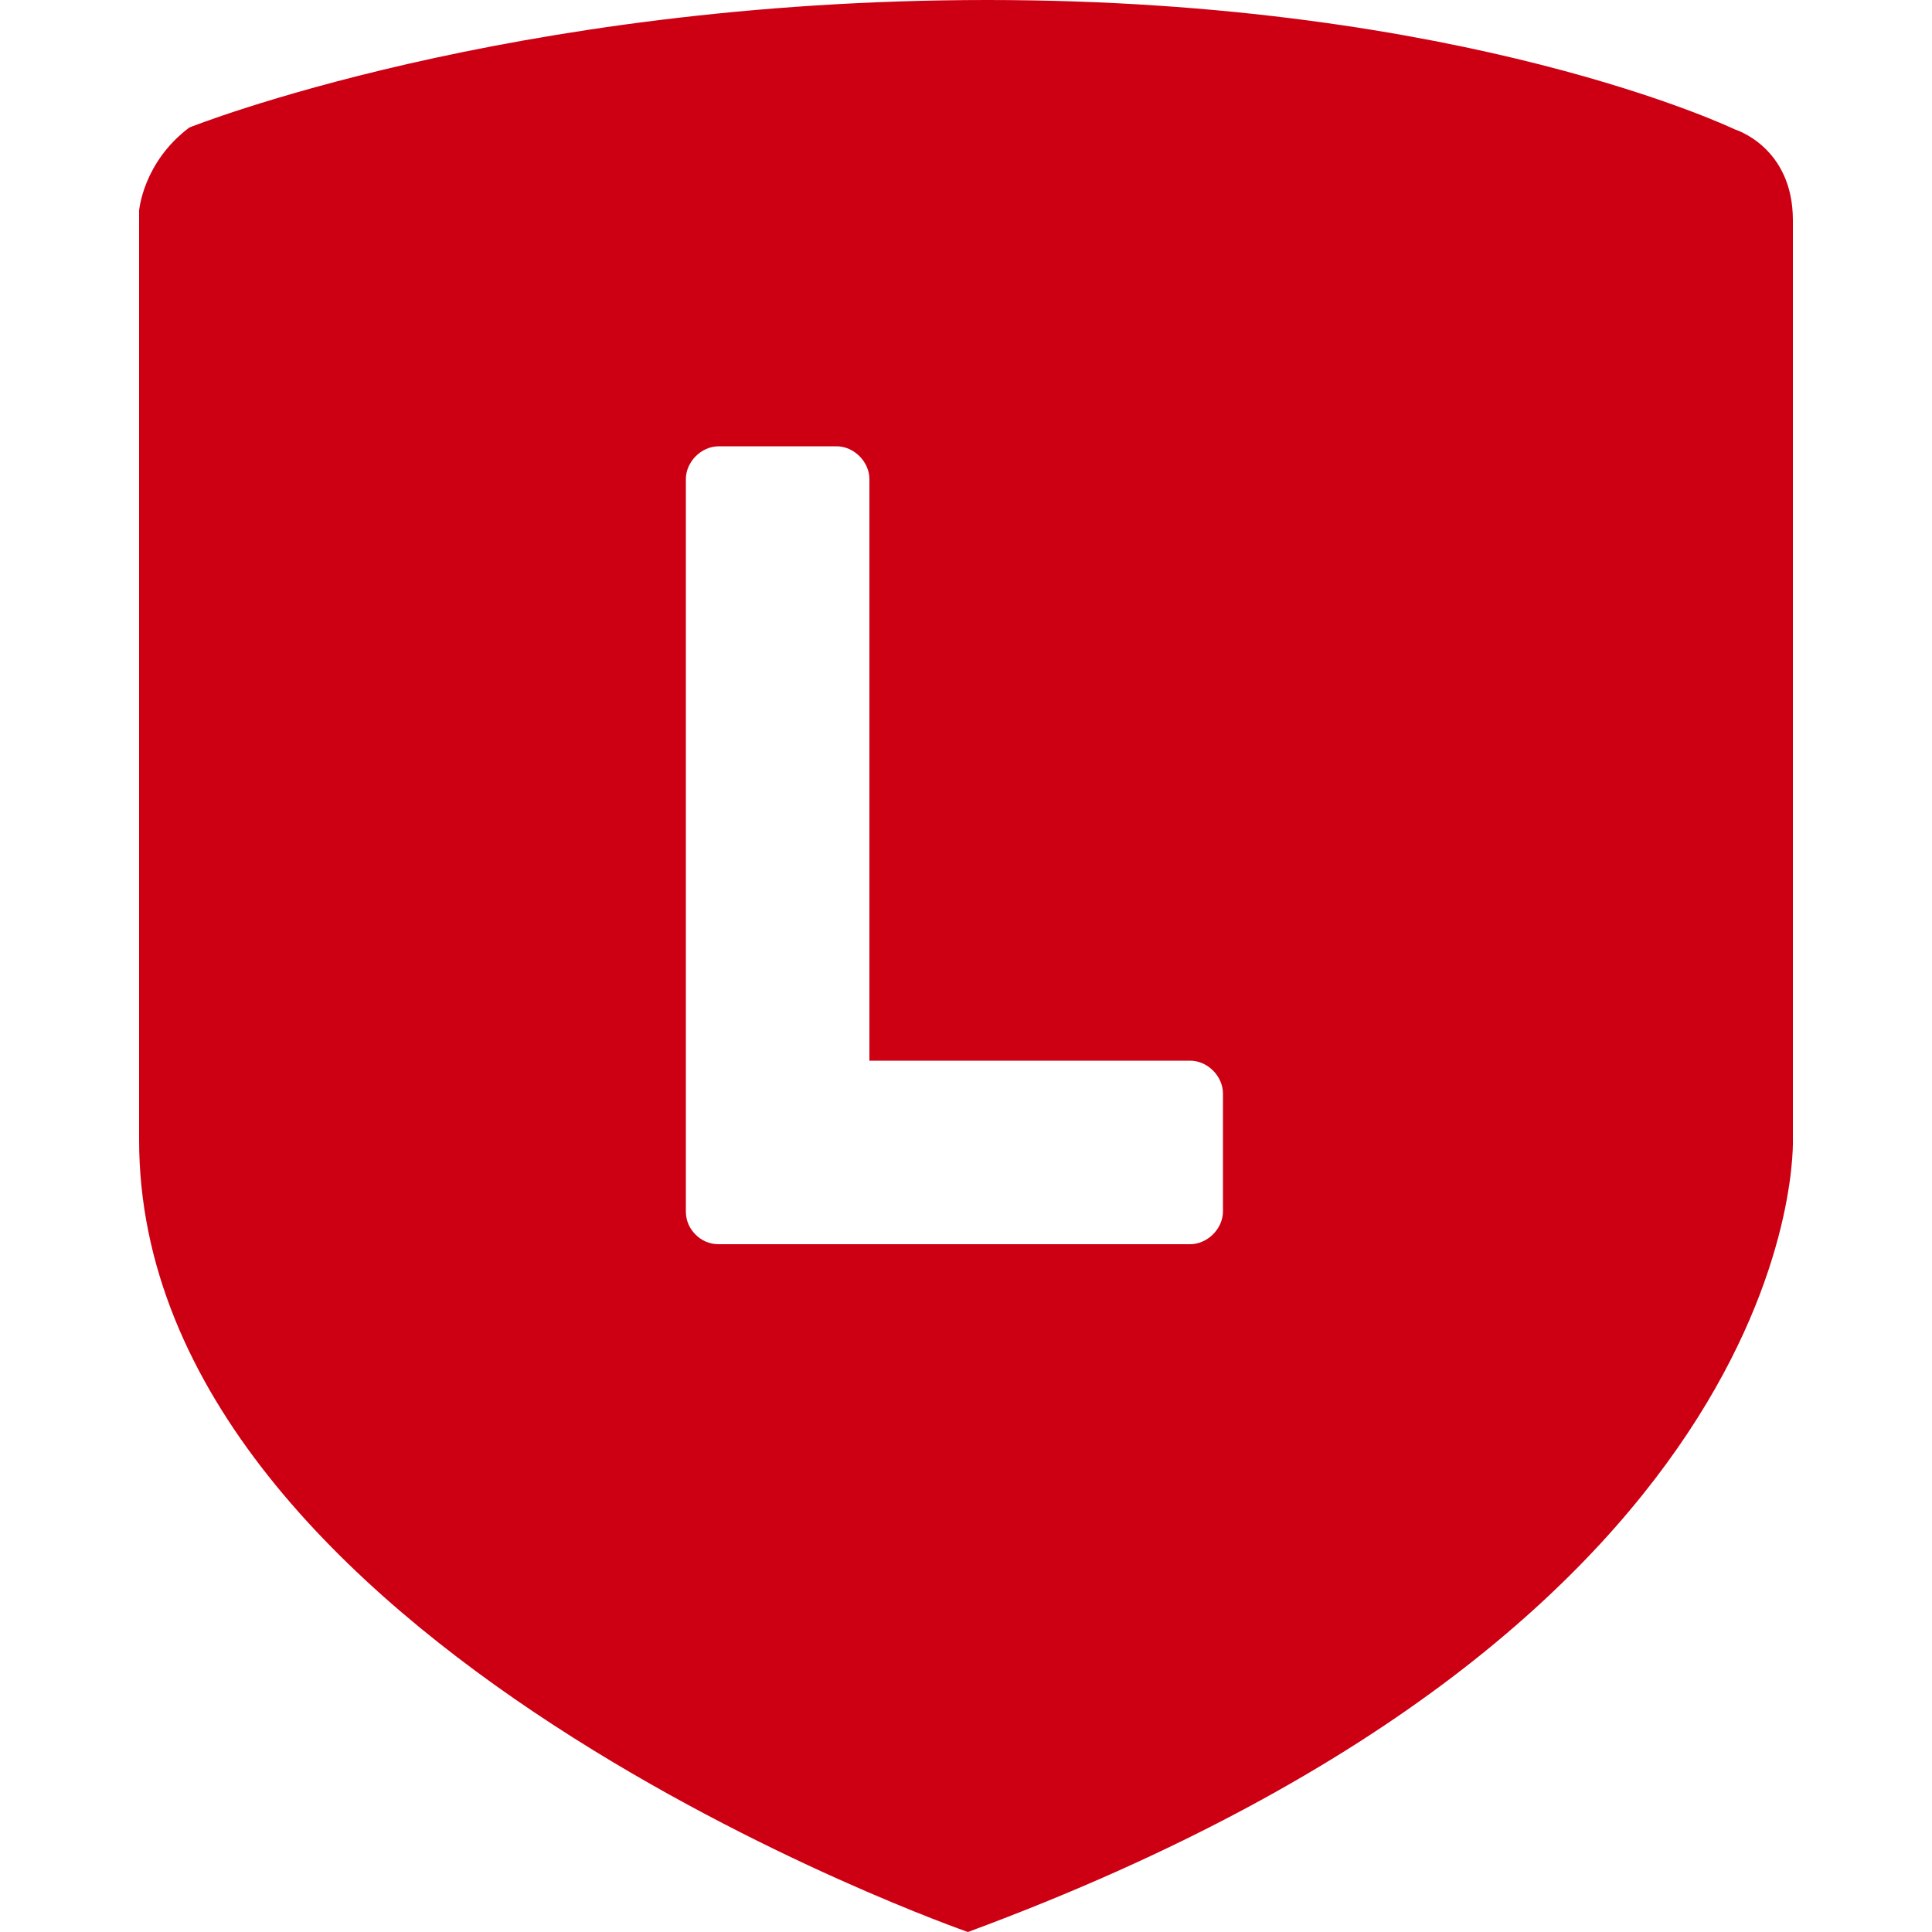 <?xml version="1.0" encoding="utf-8"?>
<!-- Generator: Adobe Illustrator 27.7.0, SVG Export Plug-In . SVG Version: 6.00 Build 0)  -->
<svg version="1.1" id="圖層_1" xmlns="http://www.w3.org/2000/svg" xmlns:xlink="http://www.w3.org/1999/xlink" x="0px" y="0px"
	 viewBox="0 0 100 100" style="enable-background:new 0 0 100 100;" xml:space="preserve">
<style type="text/css">
	.st0{fill:#CD0013;}
</style>
<path class="st0" d="M92.8,58.9c0,0,0-43.8,0-47.5c0-3.8-3-4.7-3-4.7S75.9,0,51.1,0C26.3,0,9.8,6.6,9.8,6.6
	c-2.4,1.8-2.6,4.3-2.6,4.3V59c0,26.1,42.9,41,42.9,41C93.9,83.8,92.8,58.9,92.8,58.9z M63.3,62.7c0,0.9-0.8,1.7-1.7,1.7H37.2
	c-0.5,0-0.9-0.2-1.2-0.5c0,0,0,0,0,0c0,0,0,0,0,0c-0.3-0.3-0.5-0.7-0.5-1.2V24.8c0-0.9,0.8-1.7,1.7-1.7h6.1c0.9,0,1.7,0.8,1.7,1.7
	v30.1h16.6c0.9,0,1.7,0.8,1.7,1.7V62.7z"/>
</svg>
